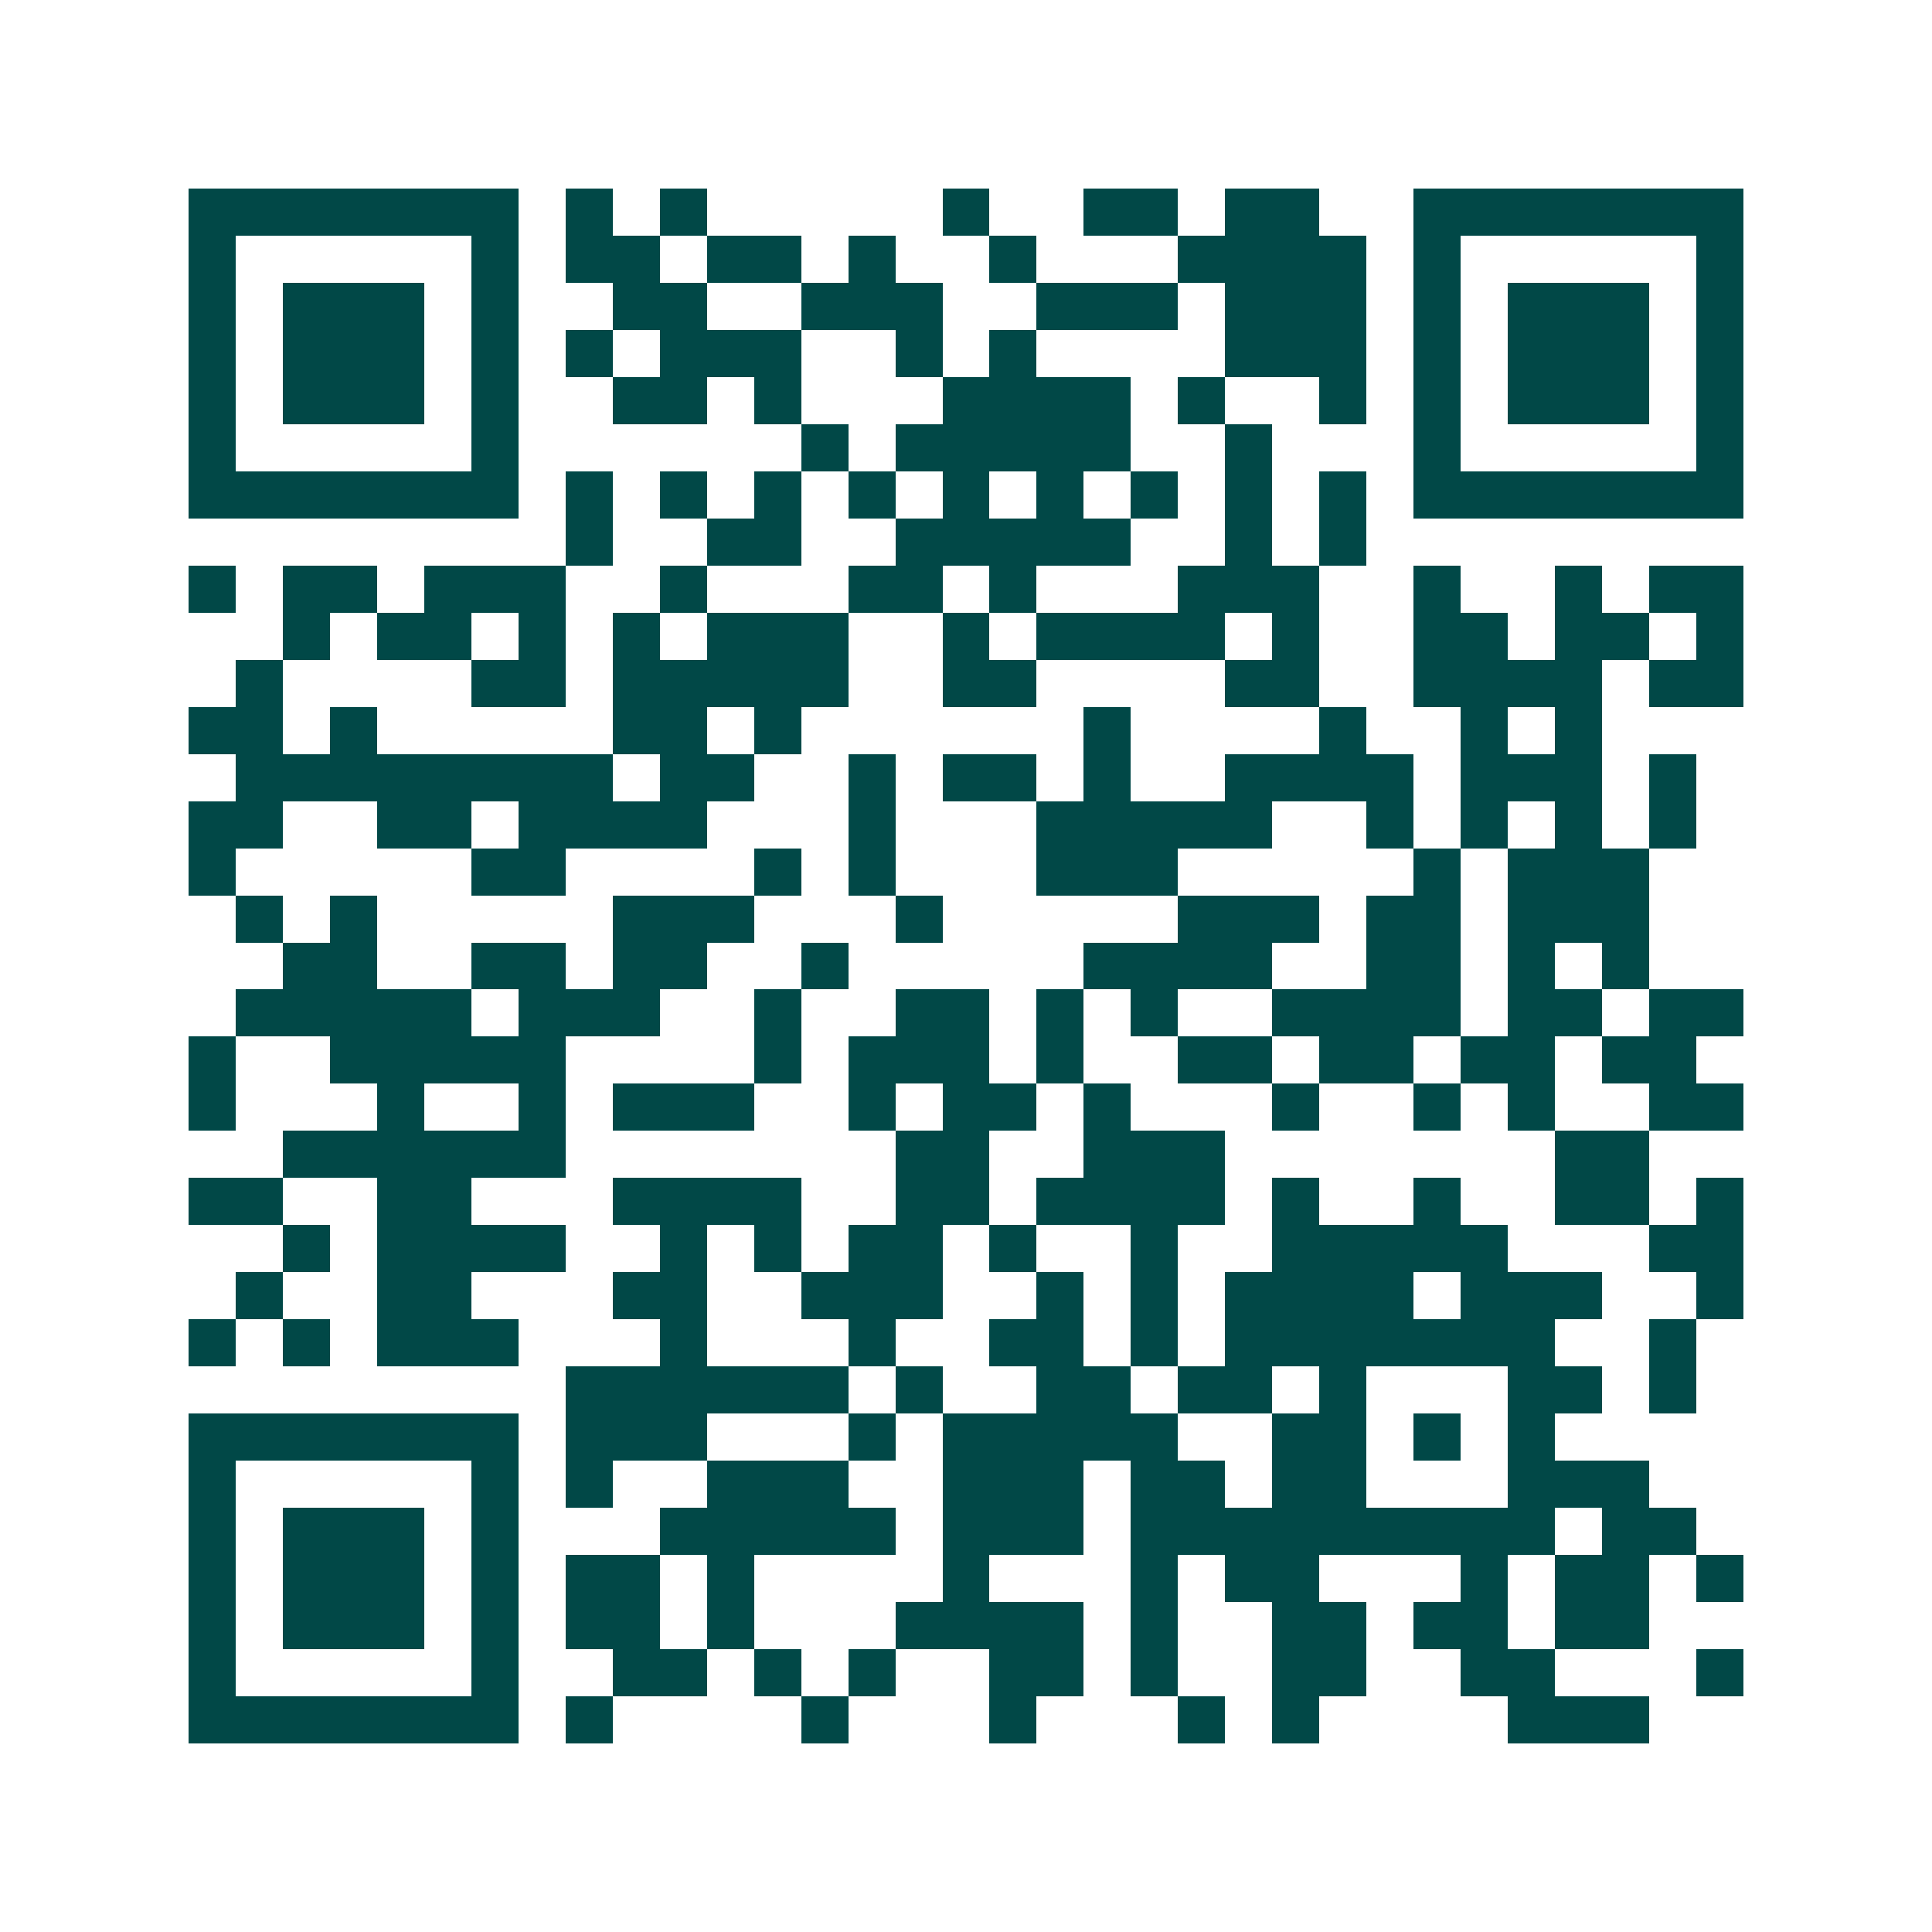 <svg xmlns="http://www.w3.org/2000/svg" width="200" height="200" viewBox="0 0 41 41" shape-rendering="crispEdges"><path fill="#ffffff" d="M0 0h41v41H0z"/><path stroke="#014847" d="M4 4.5h7m1 0h1m1 0h1m5 0h1m2 0h2m1 0h2m2 0h7M4 5.5h1m5 0h1m1 0h2m1 0h2m1 0h1m2 0h1m3 0h4m1 0h1m5 0h1M4 6.5h1m1 0h3m1 0h1m2 0h2m2 0h3m2 0h3m1 0h3m1 0h1m1 0h3m1 0h1M4 7.5h1m1 0h3m1 0h1m1 0h1m1 0h3m2 0h1m1 0h1m4 0h3m1 0h1m1 0h3m1 0h1M4 8.5h1m1 0h3m1 0h1m2 0h2m1 0h1m3 0h4m1 0h1m2 0h1m1 0h1m1 0h3m1 0h1M4 9.5h1m5 0h1m6 0h1m1 0h5m2 0h1m3 0h1m5 0h1M4 10.5h7m1 0h1m1 0h1m1 0h1m1 0h1m1 0h1m1 0h1m1 0h1m1 0h1m1 0h1m1 0h7M12 11.5h1m2 0h2m2 0h5m2 0h1m1 0h1M4 12.5h1m1 0h2m1 0h3m2 0h1m3 0h2m1 0h1m3 0h3m2 0h1m2 0h1m1 0h2M6 13.5h1m1 0h2m1 0h1m1 0h1m1 0h3m2 0h1m1 0h4m1 0h1m2 0h2m1 0h2m1 0h1M5 14.5h1m4 0h2m1 0h5m2 0h2m4 0h2m2 0h4m1 0h2M4 15.5h2m1 0h1m5 0h2m1 0h1m6 0h1m4 0h1m2 0h1m1 0h1M5 16.5h8m1 0h2m2 0h1m1 0h2m1 0h1m2 0h4m1 0h3m1 0h1M4 17.5h2m2 0h2m1 0h4m3 0h1m3 0h5m2 0h1m1 0h1m1 0h1m1 0h1M4 18.5h1m5 0h2m4 0h1m1 0h1m3 0h3m5 0h1m1 0h3M5 19.5h1m1 0h1m5 0h3m3 0h1m5 0h3m1 0h2m1 0h3M6 20.5h2m2 0h2m1 0h2m2 0h1m5 0h4m2 0h2m1 0h1m1 0h1M5 21.5h5m1 0h3m2 0h1m2 0h2m1 0h1m1 0h1m2 0h4m1 0h2m1 0h2M4 22.5h1m2 0h5m4 0h1m1 0h3m1 0h1m2 0h2m1 0h2m1 0h2m1 0h2M4 23.5h1m3 0h1m2 0h1m1 0h3m2 0h1m1 0h2m1 0h1m3 0h1m2 0h1m1 0h1m2 0h2M6 24.5h6m7 0h2m2 0h3m7 0h2M4 25.5h2m2 0h2m3 0h4m2 0h2m1 0h4m1 0h1m2 0h1m2 0h2m1 0h1M6 26.5h1m1 0h4m2 0h1m1 0h1m1 0h2m1 0h1m2 0h1m2 0h5m3 0h2M5 27.5h1m2 0h2m3 0h2m2 0h3m2 0h1m1 0h1m1 0h4m1 0h3m2 0h1M4 28.5h1m1 0h1m1 0h3m3 0h1m3 0h1m2 0h2m1 0h1m1 0h7m2 0h1M12 29.5h6m1 0h1m2 0h2m1 0h2m1 0h1m3 0h2m1 0h1M4 30.5h7m1 0h3m3 0h1m1 0h5m2 0h2m1 0h1m1 0h1M4 31.5h1m5 0h1m1 0h1m2 0h3m2 0h3m1 0h2m1 0h2m3 0h3M4 32.5h1m1 0h3m1 0h1m3 0h5m1 0h3m1 0h9m1 0h2M4 33.5h1m1 0h3m1 0h1m1 0h2m1 0h1m4 0h1m3 0h1m1 0h2m3 0h1m1 0h2m1 0h1M4 34.5h1m1 0h3m1 0h1m1 0h2m1 0h1m3 0h4m1 0h1m2 0h2m1 0h2m1 0h2M4 35.5h1m5 0h1m2 0h2m1 0h1m1 0h1m2 0h2m1 0h1m2 0h2m2 0h2m3 0h1M4 36.5h7m1 0h1m4 0h1m3 0h1m3 0h1m1 0h1m4 0h3"/></svg>
